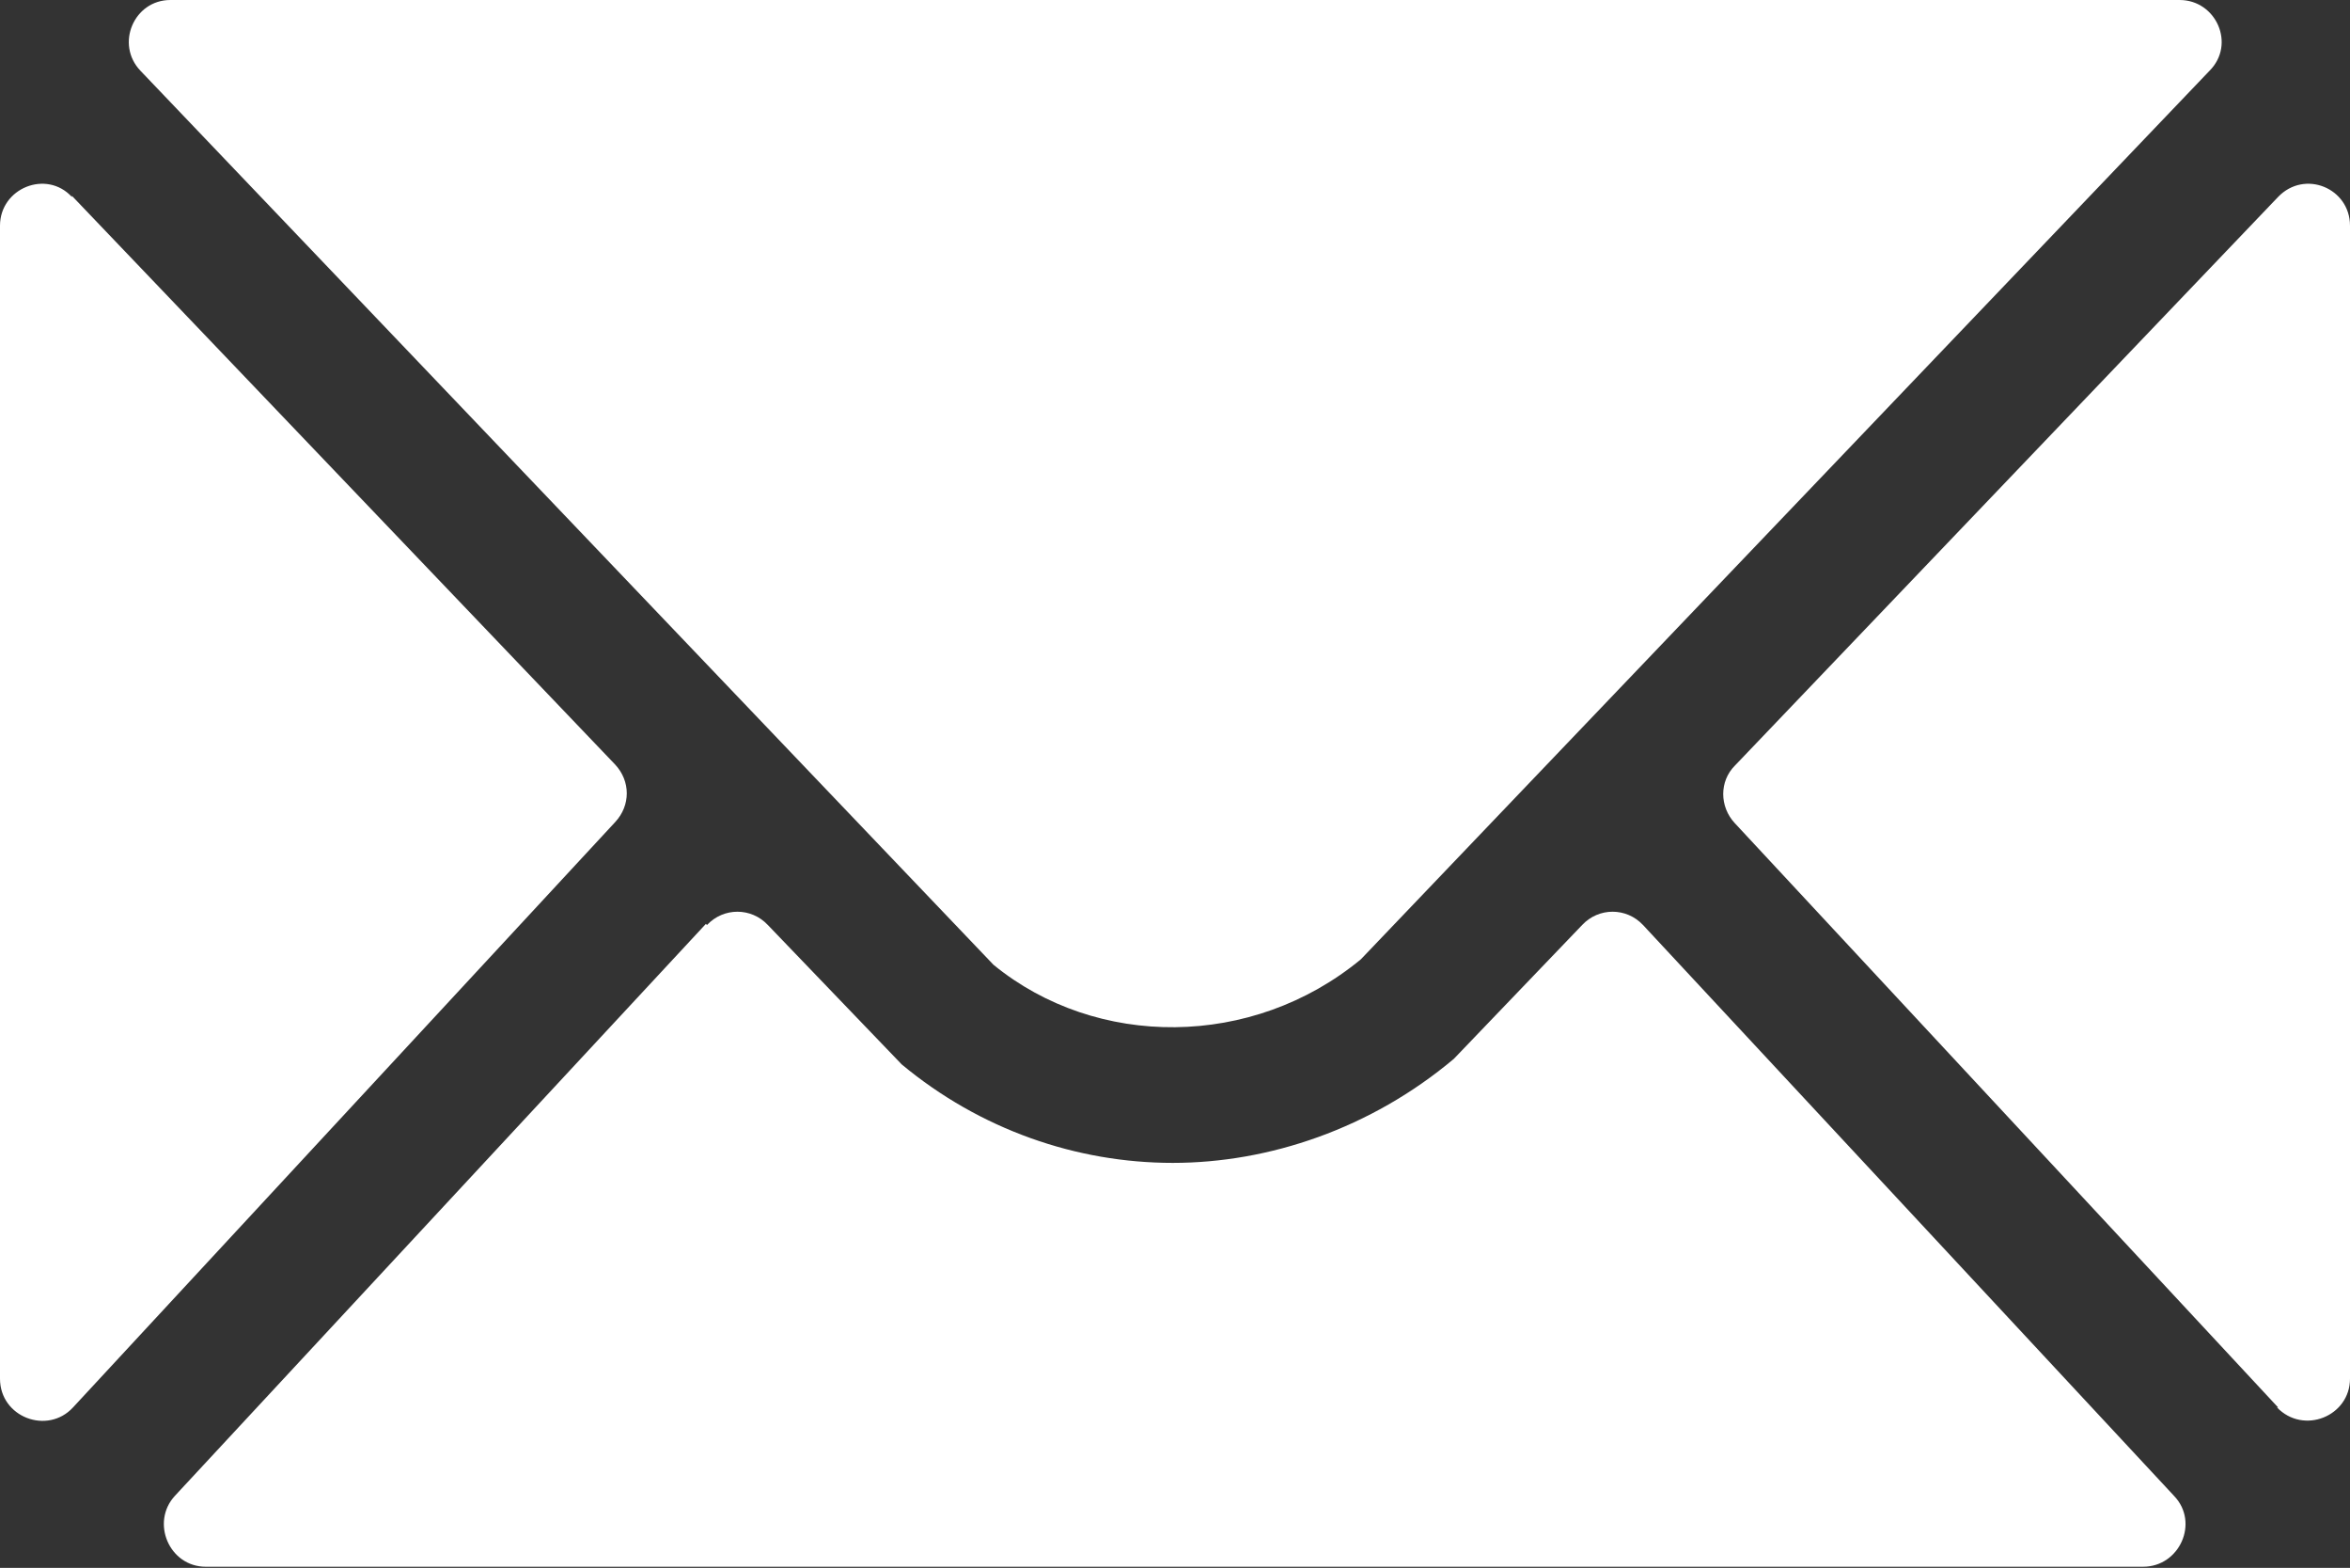 <?xml version="1.0" encoding="UTF-8"?>
<svg id="_レイヤー_2" data-name="レイヤー_2" xmlns="http://www.w3.org/2000/svg" viewBox="0 0 21.24 14.17">
  <rect x="0" y="0" width="21.24" height="14.17" fill="#333333" stroke="none"/>
  <defs>
    <style>
      .cls-1 {
        fill: #fff;
      }
    </style>
  </defs>
  <g id="header">
    <path class="cls-1" d="M20.59,12.72l-4.91-5.28c-.14-.15-.14-.38,0-.52l4.91-5.14c.24-.25.65-.08.65.26v10.42c0,.34-.42.51-.66.26ZM.65,1.77l4.91,5.14c.14.15.14.37,0,.52L.66,12.72c-.23.25-.66.09-.66-.26V2.04c0-.34.42-.51.65-.26ZM6.39,8.36c.15-.16.4-.16.55,0l1.21,1.26c.71.59,1.58.89,2.45.89s1.79-.31,2.54-.94l1.16-1.21c.15-.16.4-.16.55,0l4.8,5.16c.23.24.05.64-.28.64H1.86c-.33,0-.5-.4-.28-.64l4.8-5.17ZM19.7,0c.33,0,.51.4.27.64l-7.67,8.03c-.98.81-2.39.81-3.32.05L1.27.64c-.23-.24-.06-.64.27-.64h18.16Z"/>
  </g>
</svg>
